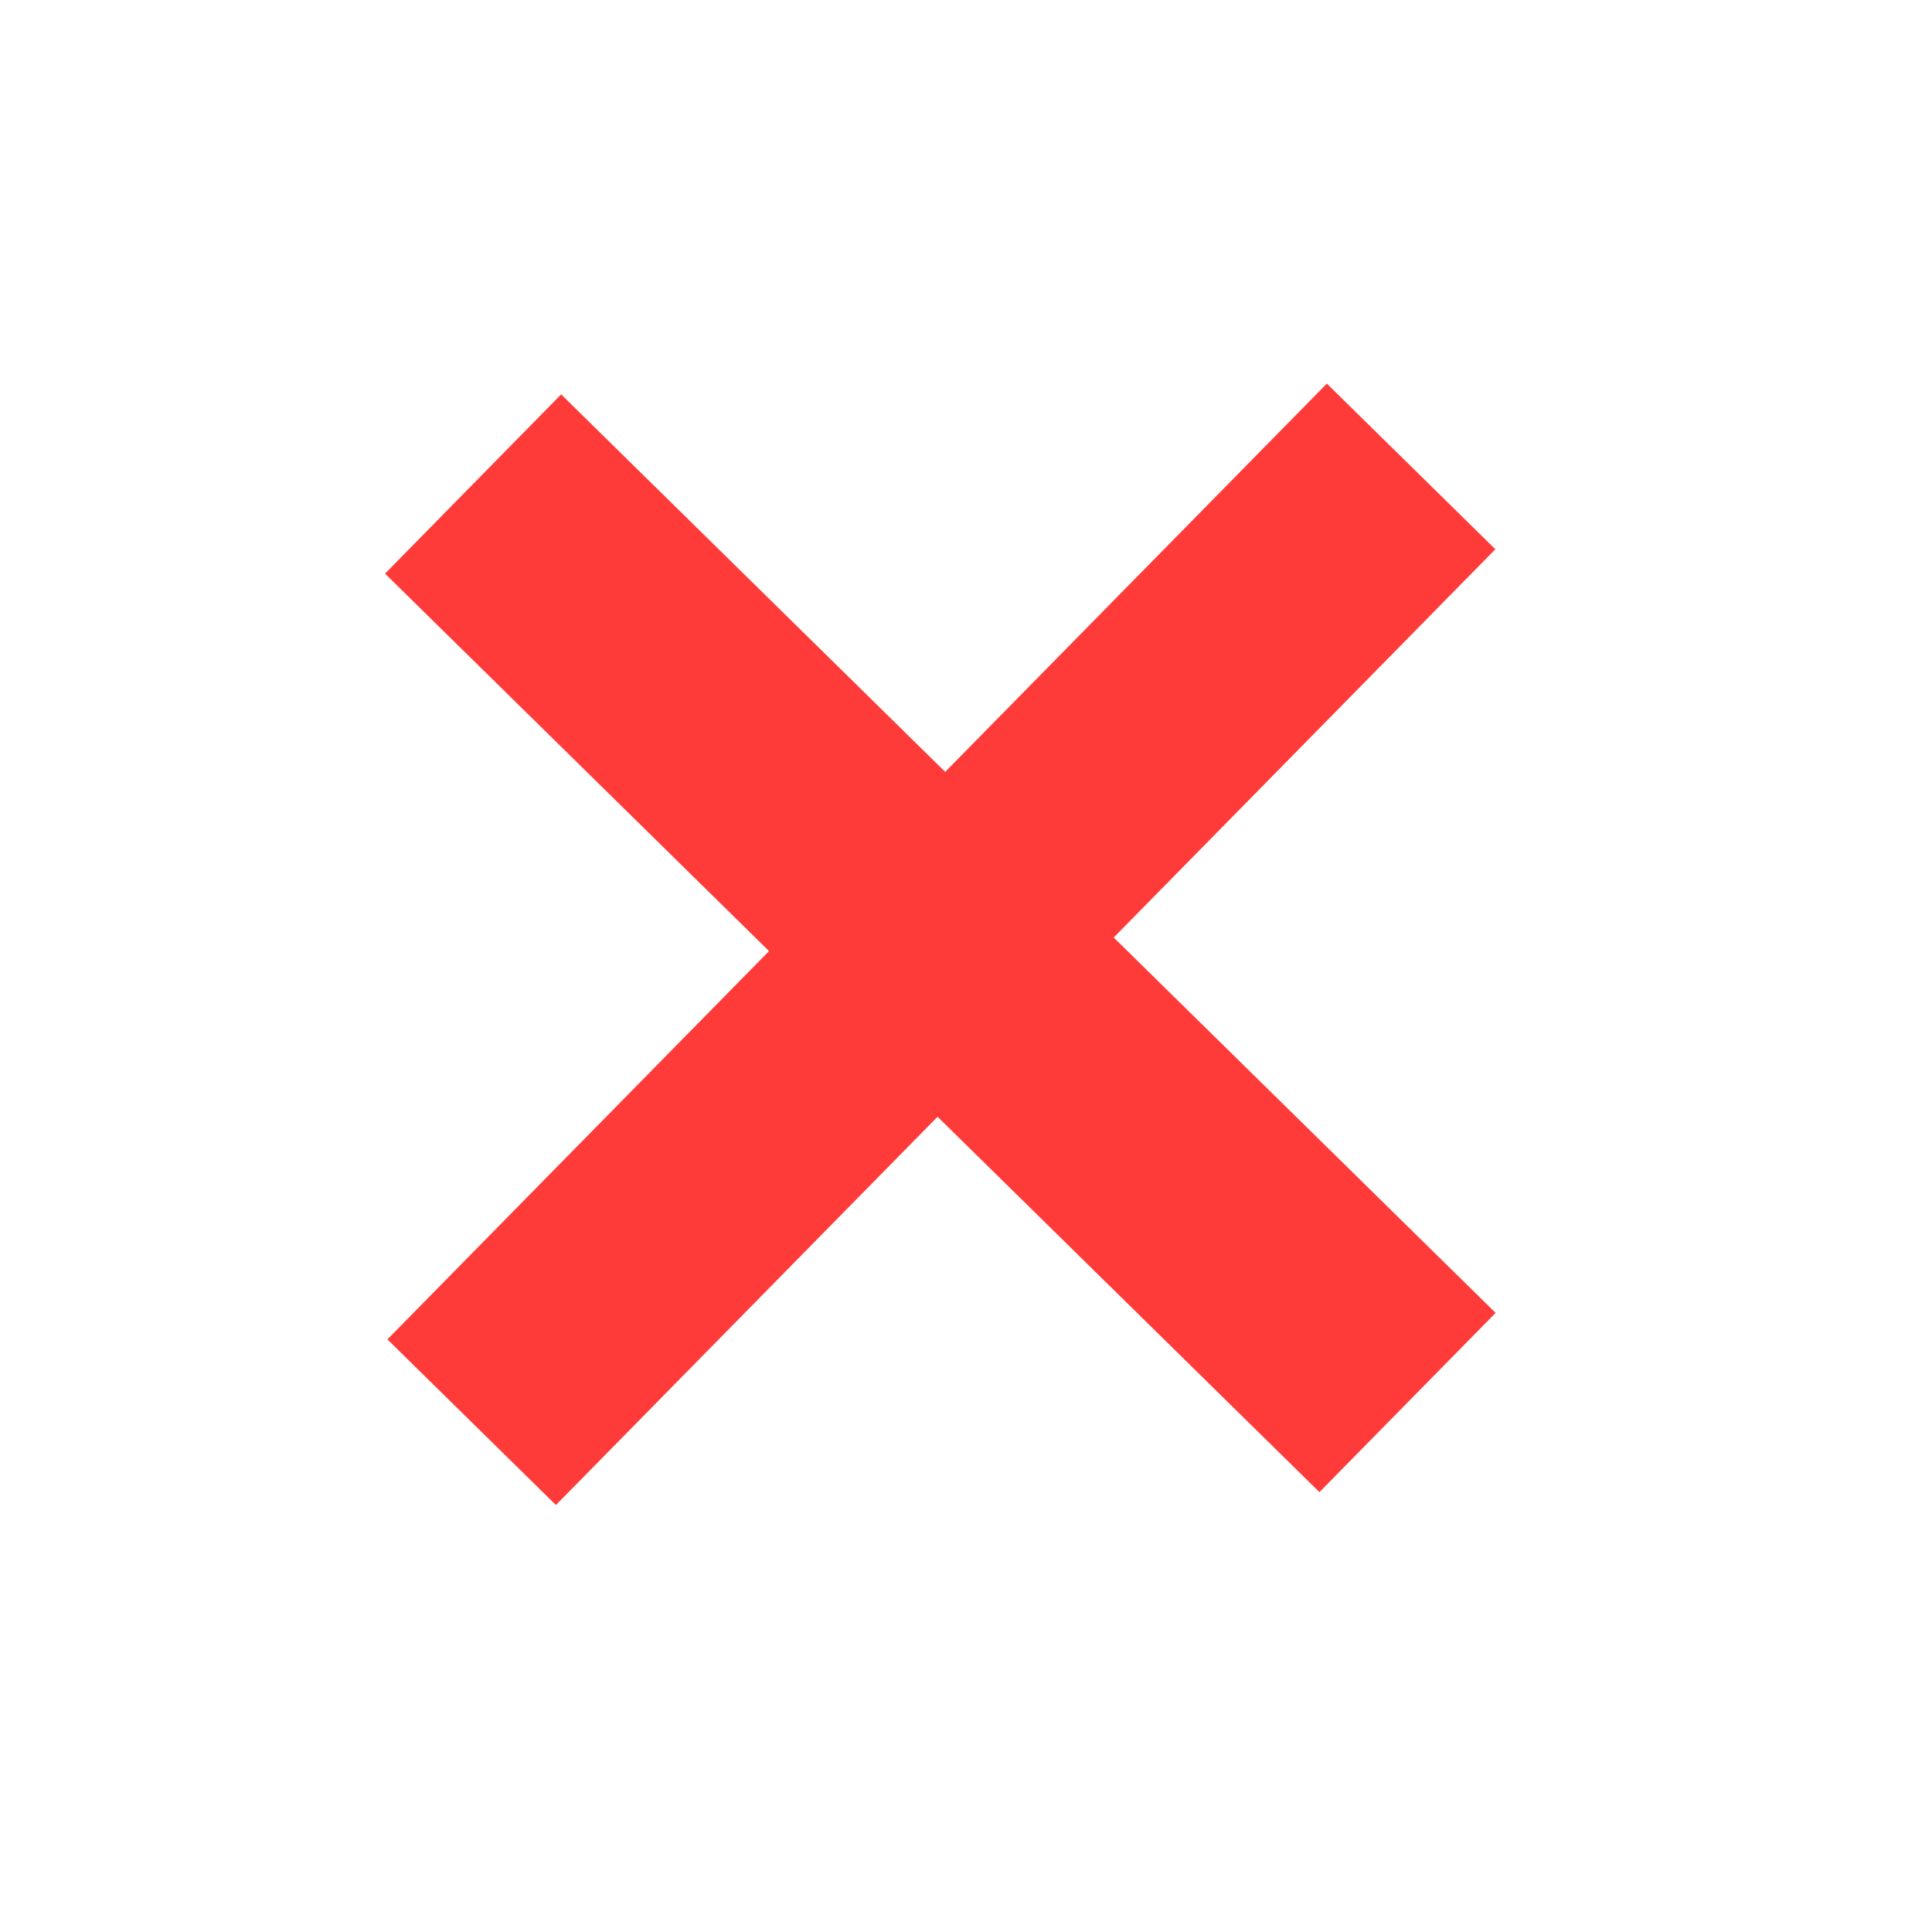<svg width="31" height="31" viewBox="0 0 31 31" fill="none" xmlns="http://www.w3.org/2000/svg">
<path d="M21.171 23.942L6.178 9.204L9.004 6.328L23.998 21.066L21.171 23.942ZM8.92 24.149L6.216 21.491L21.29 6.155L23.994 8.813L8.92 24.149Z" fill="#FF3B39"/>
</svg>

